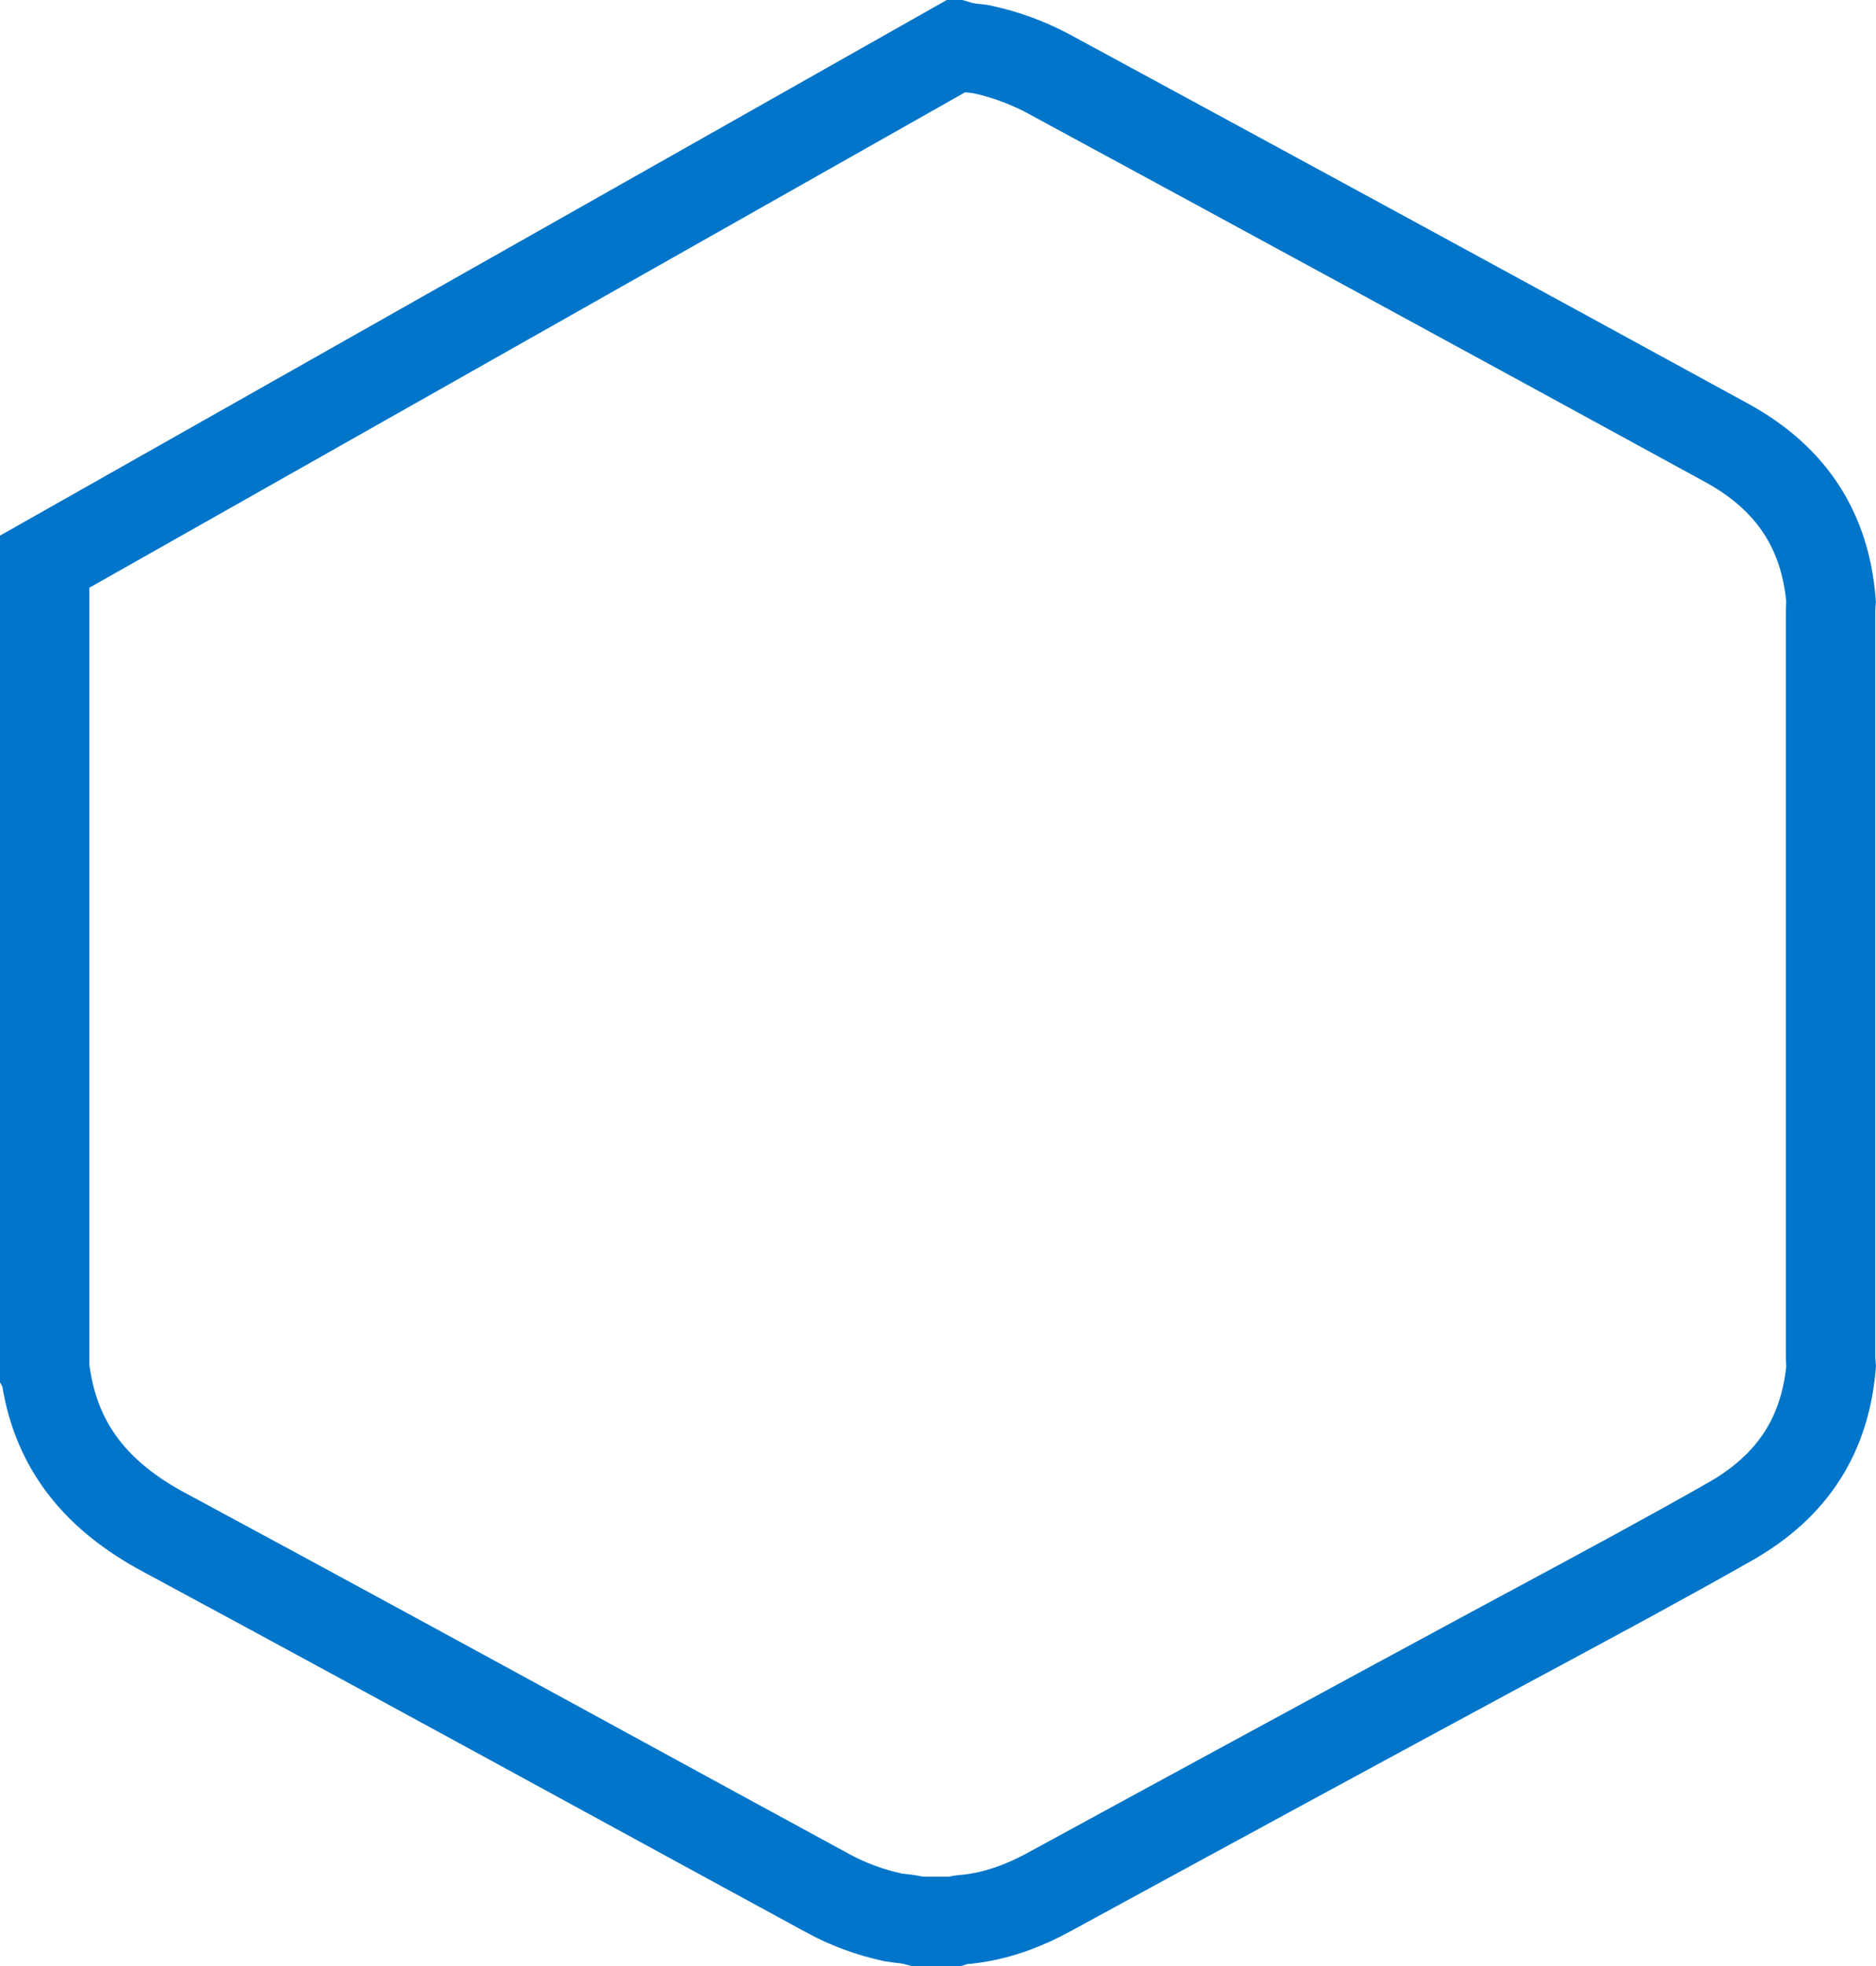 <svg width="21" height="22" viewBox="0 0 21 22" fill="none" xmlns="http://www.w3.org/2000/svg">
<path d="M10.867 0.537C10.832 0.532 10.779 0.524 10.719 0.506L0 6.568H0.5V6.585V6.603V6.62V6.638V6.655V6.672V6.69V6.707V6.725V6.742V6.759V6.777V6.794V6.812V6.829V6.846V6.864V6.881V6.899V6.916V6.933V6.951V6.968V6.985V7.003V7.02V7.038V7.055V7.072V7.09V7.107V7.125V7.142V7.159V7.177V7.194V7.212V7.229V7.246V7.264V7.281V7.299V7.316V7.333V7.351V7.368V7.386V7.403V7.42V7.438V7.455V7.473V7.49V7.507V7.525V7.542V7.56V7.577V7.594V7.612V7.629V7.647V7.664V7.681V7.699V7.716V7.734V7.751V7.769V7.786V7.803V7.821V7.838V7.856V7.873V7.89V7.908V7.925V7.943V7.96V7.977V7.995V8.012V8.03V8.047V8.064V8.082V8.099V8.117V8.134V8.151V8.169V8.186V8.204V8.221V8.238V8.256V8.273V8.291V8.308V8.325V8.343V8.36V8.378V8.395V8.413V8.43V8.447V8.465V8.482V8.5V8.517V8.534V8.552V8.569V8.587V8.604V8.621V8.639V8.656V8.674V8.691V8.708V8.726V8.743V8.761V8.778V8.796V8.813V8.83V8.848V8.865V8.883V8.9V8.917V8.935V8.952V8.97V8.987V9.004V9.022V9.039V9.057V9.074V9.092V9.109V9.126V9.144V9.161V9.179V9.196V9.213V9.231V9.248V9.266V9.283V9.3V9.318V9.335V9.353V9.37V9.388V9.405V9.422V9.44V9.457V9.475V9.492V9.509V9.527V9.544V9.562V9.579V9.597V9.614V9.631V9.649V9.666V9.684V9.701V9.718V9.736V9.753V9.771V9.788V9.805V9.823V9.84V9.858V9.875V9.893V9.91V9.927V9.945V9.962V9.98V9.997V10.014V10.032V10.049V10.067V10.084V10.101V10.119V10.136V10.154V10.171V10.189V10.206V10.223V10.241V10.258V10.276V10.293V10.31V10.328V10.345V10.363V10.38V10.398V10.415V10.432V10.45V10.467V10.485V10.502V10.52V10.537V10.554V10.572V10.589V10.607V10.624V10.641V10.659V10.676V10.694V10.711V10.729V10.746V10.763V10.781V10.798V10.816V10.833V10.85V10.868V10.885V10.903V10.92V10.938V10.955V10.972V10.99V11.007V11.025V11.042V11.059V11.077V11.094V11.112V11.129V11.146V11.164V11.181V11.199V11.216V11.234V11.251V11.268V11.286V11.303V11.321V11.338V11.355V11.373V11.39V11.408V11.425V11.443V11.46V11.477V11.495V11.512V11.53V11.547V11.565V11.582V11.599V11.617V11.634V11.652V11.669V11.686V11.704V11.721V11.739V11.756V11.774V11.791V11.808V11.826V11.843V11.861V11.878V11.895V11.913V11.93V11.948V11.965V11.982V12V12.017V12.035V12.052V12.07V12.087V12.104V12.122V12.139V12.157V12.174V12.191V12.209V12.226V12.244V12.261V12.278V12.296V12.313V12.331V12.348V12.366V12.383V12.4V12.418V12.435V12.453V12.47V12.488V12.505V12.522V12.54V12.557V12.575V12.592V12.609V12.627V12.644V12.662V12.679V12.697V12.714V12.731V12.749V12.766V12.784V12.801V12.818V12.836V12.853V12.871V12.888V12.905V12.923V12.94V12.958V12.975V12.992V13.01V13.027V13.045V13.062V13.079V13.097V13.114V13.132V13.149V13.167V13.184V13.201V13.219V13.236V13.254V13.271V13.289V13.306V13.323V13.341V13.358V13.376V13.393V13.41V13.428V13.445V13.463V13.48V13.497V13.515V13.532V13.55V13.567V13.584V13.602V13.619V13.637V13.654V13.671V13.689V13.706V13.724V13.741V13.758V13.776V13.793V13.811V13.828V13.846V13.863V13.88V13.898V13.915V13.933V13.95V13.967V13.985V14.002V14.02V14.037V14.054V14.072V14.089V14.107V14.124V14.142V14.159V14.176V14.194V14.211V14.229V14.246V14.263V14.281V14.298V14.316V14.333V14.35V14.368V14.385V14.402V14.42V14.437V14.455V14.472V14.489V14.507V14.524V14.542V14.559V14.576V14.594V14.611V14.629V14.646V14.664V14.681V14.698V14.716V14.733V14.751V14.768V14.785V14.803V14.82V14.838V14.855V14.872V14.89V14.907V14.925V14.942V14.959V14.977V14.994V15.011V15.029V15.046V15.064V15.081V15.098V15.116V15.133V15.151V15.168V15.185V15.203V15.22V15.238V15.255V15.273V15.29V15.307V15.325V15.34L0.506 15.351L0.519 15.432C0.646 16.195 1.078 16.74 1.839 17.148L1.84 17.148C3.496 18.04 5.145 18.939 6.793 19.838C7.616 20.287 8.439 20.736 9.262 21.183L9.263 21.184C9.491 21.308 9.733 21.398 9.991 21.454L9.991 21.454L10.001 21.456C10.011 21.458 10.017 21.459 10.041 21.462C10.055 21.463 10.073 21.465 10.101 21.469C10.14 21.473 10.201 21.481 10.271 21.5H10.271H10.272H10.273H10.275H10.276H10.277H10.278H10.279H10.28H10.282H10.283H10.284H10.285H10.287H10.288H10.289H10.29H10.291H10.292H10.294H10.295H10.296H10.297H10.298H10.3H10.301H10.302H10.303H10.304H10.306H10.307H10.308H10.309H10.31H10.311H10.313H10.314H10.315H10.316H10.317H10.319H10.32H10.321H10.322H10.323H10.325H10.326H10.327H10.328H10.329H10.331H10.332H10.333H10.334H10.335H10.336H10.338H10.339H10.34H10.341H10.342H10.344H10.345H10.346H10.347H10.348H10.35H10.351H10.352H10.353H10.354H10.355H10.357H10.358H10.359H10.36H10.361H10.363H10.364H10.365H10.366H10.367H10.369H10.37H10.371H10.372H10.373H10.375H10.376H10.377H10.378H10.379H10.381H10.382H10.383H10.384H10.385H10.387H10.388H10.389H10.39H10.391H10.393H10.394H10.395H10.396H10.397H10.399H10.4H10.401H10.402H10.403H10.405H10.406H10.407H10.408H10.409H10.411H10.412H10.413H10.414H10.415H10.416H10.418H10.419H10.42H10.421H10.422H10.424H10.425H10.426H10.427H10.428H10.43H10.431H10.432H10.433H10.434H10.436H10.437H10.438H10.439H10.441H10.442H10.443H10.444H10.445H10.447H10.448H10.449H10.45H10.451H10.453H10.454H10.455H10.456H10.457H10.459H10.46H10.461H10.462H10.463H10.464H10.466H10.467H10.468H10.469H10.47H10.472H10.473H10.474H10.475H10.476H10.478H10.479H10.48H10.481H10.482H10.484H10.485H10.486H10.487H10.488H10.49H10.491H10.492H10.493H10.494H10.496H10.497H10.498H10.499H10.5H10.502H10.503H10.504H10.505H10.506H10.508H10.509H10.51H10.511H10.512H10.514H10.515H10.516H10.517H10.518H10.52H10.521H10.522H10.523H10.524H10.526H10.527H10.528H10.529H10.53H10.532H10.533H10.534H10.535H10.536H10.538H10.539H10.54H10.541H10.542H10.544H10.545H10.546H10.547H10.548H10.55H10.551H10.552H10.553H10.554H10.556H10.557H10.558H10.559H10.56H10.562H10.563H10.564H10.565H10.566H10.568H10.569H10.57H10.571H10.572H10.574H10.575H10.576H10.577H10.578H10.58H10.581H10.582H10.583H10.584H10.585H10.587H10.588H10.589H10.59H10.591H10.593H10.594H10.595H10.596H10.598H10.599H10.6H10.601H10.602H10.604H10.605H10.606H10.607H10.608H10.61H10.611H10.612H10.613H10.614H10.615H10.617H10.618H10.619H10.62H10.621H10.623H10.624H10.625H10.626H10.627H10.629H10.63H10.631H10.632H10.633H10.635H10.636H10.637H10.638H10.639H10.64H10.642H10.643H10.644H10.645H10.646H10.648H10.649H10.65H10.651H10.652H10.654H10.655H10.656H10.657H10.658H10.66H10.661H10.662H10.663H10.664H10.666H10.667H10.668H10.669H10.67H10.671H10.673H10.674H10.675H10.676H10.678H10.679H10.68H10.681H10.682H10.683C10.736 21.484 10.781 21.479 10.809 21.477C10.816 21.477 10.824 21.476 10.83 21.476C11.144 21.441 11.44 21.336 11.738 21.175C13.393 20.273 15.039 19.379 16.695 18.485L16.695 18.485C16.871 18.39 17.046 18.296 17.221 18.202C17.943 17.814 18.656 17.43 19.359 17.031L19.36 17.03C20.073 16.628 20.432 16.052 20.498 15.286C20.496 15.264 20.491 15.224 20.491 15.178V15.162V15.145V15.129V15.113V15.097V15.081V15.064V15.048V15.032V15.016V15V14.983V14.967V14.951V14.935V14.919V14.902V14.886V14.87V14.854V14.838V14.822V14.805V14.789V14.773V14.757V14.741V14.724V14.708V14.692V14.676V14.66V14.643V14.627V14.611V14.595V14.579V14.562V14.546V14.53V14.514V14.498V14.481V14.465V14.449V14.433V14.417V14.4V14.384V14.368V14.352V14.336V14.319V14.303V14.287V14.271V14.255V14.238V14.222V14.206V14.19V14.174V14.157V14.141V14.125V14.109V14.093V14.076V14.06V14.044V14.028V14.012V13.995V13.979V13.963V13.947V13.931V13.914V13.898V13.882V13.866V13.85V13.833V13.817V13.801V13.785V13.768V13.752V13.736V13.72V13.704V13.688V13.671V13.655V13.639V13.623V13.607V13.59V13.574V13.558V13.542V13.525V13.509V13.493V13.477V13.461V13.444V13.428V13.412V13.396V13.38V13.363V13.347V13.331V13.315V13.299V13.282V13.266V13.25V13.234V13.217V13.201V13.185V13.169V13.153V13.136V13.12V13.104V13.088V13.072V13.055V13.039V13.023V13.007V12.991V12.974V12.958V12.942V12.926V12.909V12.893V12.877V12.861V12.845V12.828V12.812V12.796V12.78V12.764V12.747V12.731V12.715V12.699V12.682V12.666V12.65V12.634V12.618V12.601V12.585V12.569V12.553V12.537V12.52V12.504V12.488V12.472V12.456V12.439V12.423V12.407V12.391V12.374V12.358V12.342V12.326V12.31V12.293V12.277V12.261V12.245V12.229V12.212V12.196V12.18V12.164V12.148V12.131V12.115V12.099V12.083V12.066V12.05V12.034V12.018V12.002V11.985V11.969V11.953V11.937V11.921V11.904V11.888V11.872V11.856V11.839V11.823V11.807V11.791V11.775V11.758V11.742V11.726V11.71V11.694V11.677V11.661V11.645V11.629V11.612V11.596V11.58V11.564V11.548V11.531V11.515V11.499V11.483V11.466V11.45V11.434V11.418V11.402V11.385V11.369V11.353V11.337V11.321V11.304V11.288V11.272V11.256V11.239V11.223V11.207V11.191V11.175V11.158V11.142V11.126V11.11V11.094V11.077V11.061V11.045V11.029V11.012V10.996V10.98V10.964V10.948V10.931V10.915V10.899V10.883V10.867V10.85V10.834V10.818V10.802V10.786V10.769V10.753V10.737V10.721V10.704V10.688V10.672V10.656V10.639V10.623V10.607V10.591V10.575V10.559V10.542V10.526V10.51V10.494V10.477V10.461V10.445V10.429V10.412V10.396V10.38V10.364V10.348V10.331V10.315V10.299V10.283V10.267V10.25V10.234V10.218V10.202V10.185V10.169V10.153V10.137V10.121V10.104V10.088V10.072V10.056V10.04V10.023V10.007V9.991V9.975V9.959V9.942V9.926V9.91V9.894V9.877V9.861V9.845V9.829V9.813V9.796V9.78V9.764V9.748V9.732V9.715V9.699V9.683V9.667V9.65V9.634V9.618V9.602V9.586V9.569V9.553V9.537V9.521V9.505V9.488V9.472V9.456V9.44V9.424V9.407V9.391V9.375V9.359V9.342V9.326V9.31V9.294V9.278V9.261V9.245V9.229V9.213V9.197V9.18V9.164V9.148V9.132V9.115V9.099V9.083V9.067V9.051V9.034V9.018V9.002V8.986V8.97V8.953V8.937V8.921V8.905V8.889V8.872V8.856V8.84V8.824V8.808V8.791V8.775V8.759V8.743V8.726V8.71V8.694V8.678V8.662V8.645V8.629V8.613V8.597V8.581V8.564V8.548V8.532V8.516V8.5V8.483V8.467V8.451V8.435V8.419V8.402V8.386V8.37V8.354V8.338V8.321V8.305V8.289V8.273V8.256V8.24V8.224V8.208V8.192V8.175V8.159V8.143V8.127V8.111V8.094V8.078V8.062V8.046V8.03V8.013V7.997V7.981V7.965V7.949V7.932V7.916V7.9V7.884V7.868V7.851V7.835V7.819V7.803V7.787V7.77V7.754V7.738V7.722V7.706V7.689V7.673V7.657V7.641V7.625V7.608V7.592V7.576V7.56V7.544V7.527V7.511V7.495V7.479V7.463V7.446V7.43V7.414V7.398V7.382V7.365V7.349V7.333V7.317V7.301V7.284V7.268V7.252V7.236V7.22V7.203V7.187V7.171V7.155V7.139V7.122V7.106V7.09V7.074V7.058V7.042V7.025V7.009V6.993V6.977V6.961V6.944V6.928V6.912V6.896V6.88C20.491 6.878 20.491 6.875 20.491 6.873C20.491 6.848 20.491 6.794 20.497 6.731C20.435 5.95 20.063 5.358 19.331 4.957C16.798 3.572 14.265 2.195 11.723 0.818C11.489 0.695 11.241 0.605 10.976 0.549C10.974 0.548 10.967 0.547 10.953 0.546C10.951 0.546 10.947 0.545 10.944 0.545C10.926 0.543 10.895 0.54 10.867 0.537Z" stroke="#0075C9"/>
</svg>
